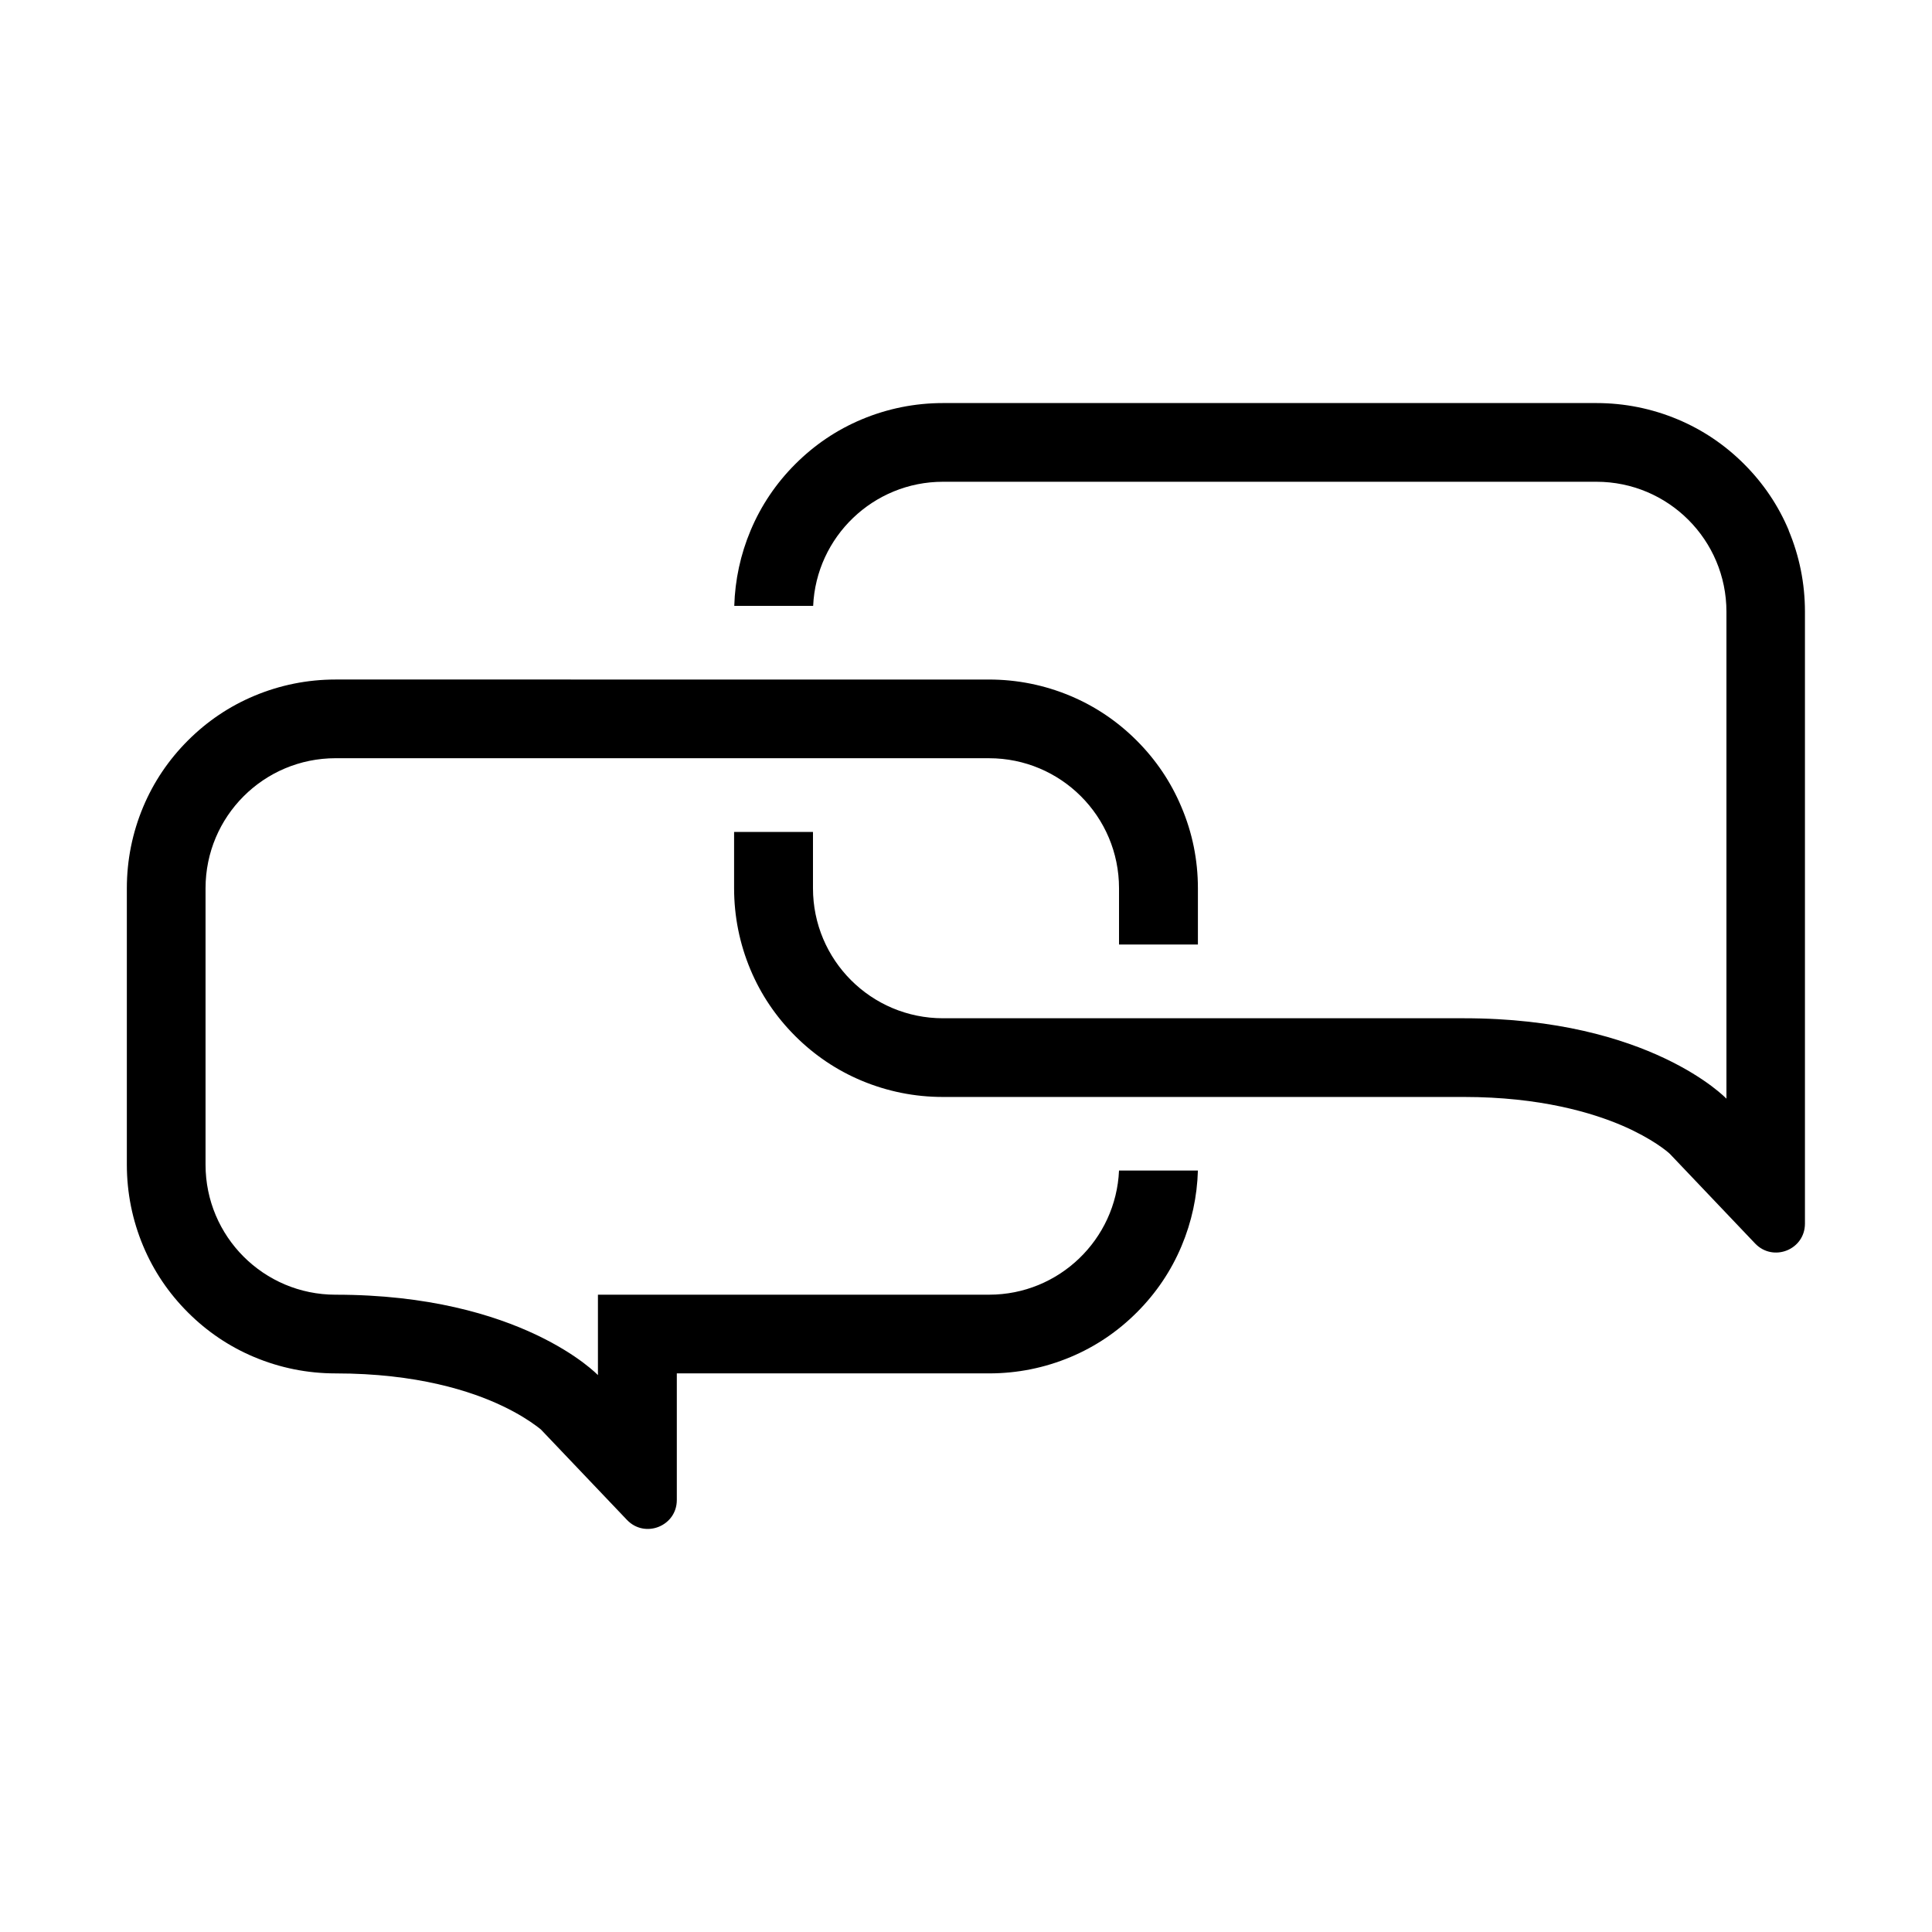 <?xml version="1.0" encoding="UTF-8"?>
<!-- Uploaded to: ICON Repo, www.iconrepo.com, Generator: ICON Repo Mixer Tools -->
<svg fill="#000000" width="800px" height="800px" version="1.1" viewBox="144 144 512 512" xmlns="http://www.w3.org/2000/svg">
 <g>
  <path d="m406.09 487.11h-103.63v21.312s-20.254-21.312-69.527-21.312c-19.043 0-34.461-15.418-34.461-34.461v-73.254c0-19.043 15.418-34.461 34.461-34.461l173.16 0.004c19.043 0 34.461 15.418 34.461 34.461v14.914h20.906v-14.914c0-7.457-1.461-14.711-4.383-21.562-2.769-6.602-6.75-12.496-11.84-17.582-5.09-5.09-10.984-9.07-17.582-11.84-6.852-2.871-14.105-4.332-21.562-4.332l-173.16-0.004c-7.457 0-14.711 1.461-21.562 4.332-6.602 2.769-12.496 6.75-17.582 11.84-5.09 5.09-9.07 10.984-11.84 17.582-2.871 6.852-4.332 14.105-4.332 21.562v73.254c0 7.457 1.461 14.711 4.332 21.562 2.769 6.602 6.75 12.496 11.84 17.582 5.09 5.09 10.984 9.07 17.582 11.84 6.852 2.871 14.105 4.332 21.562 4.332 21.562 0 35.973 4.684 44.285 8.664 4.231 2.016 7.106 3.93 8.816 5.188 0.25 0.152 1.309 1.008 1.309 1.008l22.824 23.98c4.785 4.988 13.199 1.613 13.199-5.289v-33.555h82.777c7.457 0 14.711-1.461 21.562-4.332 6.602-2.769 12.496-6.75 17.582-11.84 5.09-5.09 9.07-10.984 11.84-17.582 2.672-6.348 4.133-13.098 4.332-20h-20.906c-0.805 18.289-15.922 32.898-34.41 32.898z"/>
  <path d="m618.05 284.57c-2.769-6.602-6.75-12.496-11.84-17.582-5.09-5.09-10.984-9.07-17.582-11.84-6.852-2.871-14.105-4.332-21.562-4.332h-173.16c-7.457 0-14.711 1.461-21.562 4.332-6.602 2.769-12.496 6.75-17.582 11.84-5.09 5.09-9.07 10.984-11.84 17.582-2.672 6.348-4.133 13.098-4.332 20h20.906c0.805-18.289 15.922-32.898 34.41-32.898h173.16c19.043 0 34.461 15.418 34.461 34.461v129.03s-20.254-21.312-69.527-21.312h-138.09c-19.043 0-34.461-15.418-34.461-34.461v-14.914h-20.906v14.914c0 7.457 1.461 14.711 4.332 21.562 2.769 6.602 6.75 12.496 11.84 17.582 5.09 5.09 10.984 9.07 17.582 11.84 6.852 2.871 14.105 4.332 21.562 4.332h138.09c20.203 0 34.059 4.18 42.117 7.656 7.859 3.426 11.891 6.852 12.496 7.457l22.57 23.73c4.785 4.988 13.199 1.664 13.199-5.289v-162.17c0-7.457-1.461-14.711-4.332-21.562z"/>
 </g>
</svg>